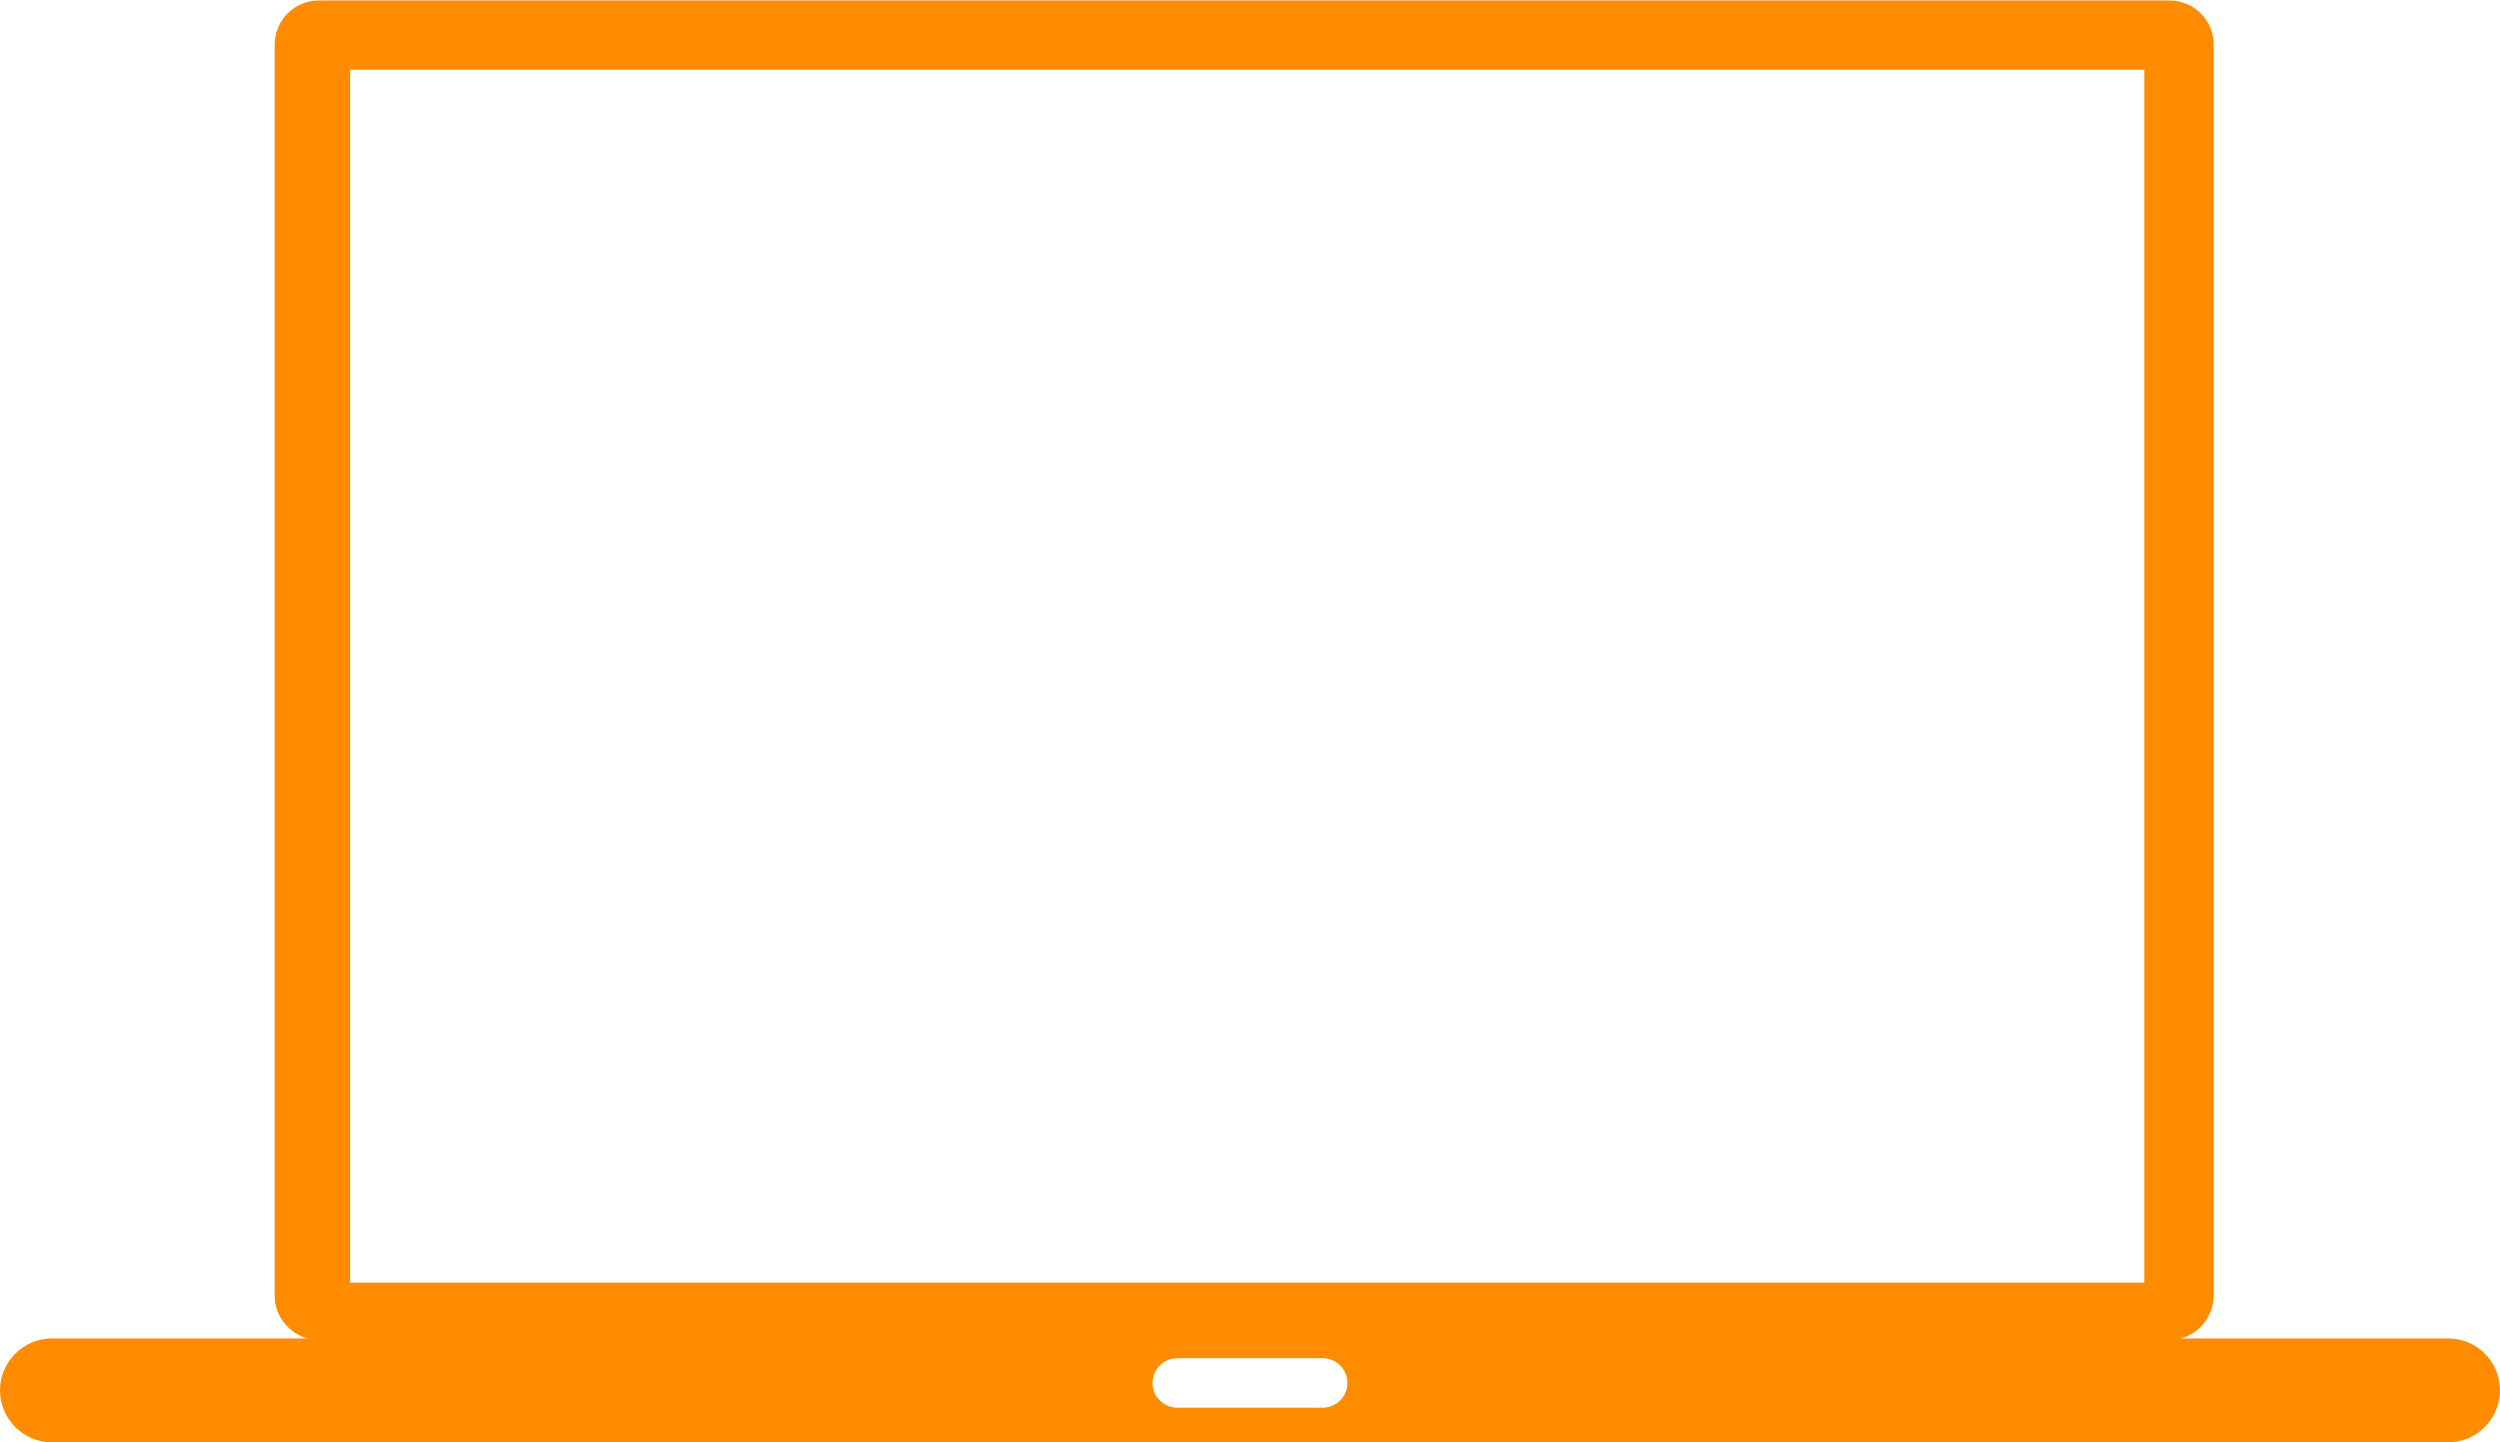 <?xml version="1.0" encoding="UTF-8" standalone="no"?>
<!DOCTYPE svg PUBLIC "-//W3C//DTD SVG 1.1//EN" "http://www.w3.org/Graphics/SVG/1.1/DTD/svg11.dtd">
<svg width="100%" height="100%" viewBox="0 0 52 30" version="1.1" xmlns="http://www.w3.org/2000/svg" xmlns:xlink="http://www.w3.org/1999/xlink" xml:space="preserve" xmlns:serif="http://www.serif.com/" style="fill-rule:evenodd;clip-rule:evenodd;stroke-linejoin:round;stroke-miterlimit:2;">
    <g transform="matrix(1,0,0,1,-787,-1262)">
        <path id="Shape-6" serif:id="Shape 6" d="M788.075,1289.84L793.402,1289.84C793.009,1289.74 792.713,1289.37 792.713,1288.95L792.713,1262.93C792.713,1262.42 793.127,1262.01 793.631,1262.01L832.127,1262.01C832.63,1262.01 833.045,1262.42 833.045,1262.93L833.045,1288.94C833.045,1289.37 832.753,1289.74 832.355,1289.84L837.924,1289.84C838.517,1289.84 838.999,1290.32 838.999,1290.92C838.999,1291.51 838.517,1292 837.924,1292L788.075,1292C787.482,1292 787,1291.51 787,1290.92C787,1290.33 787.482,1289.84 788.075,1289.84ZM794.283,1263.45L831.602,1263.45L831.602,1288.68L794.283,1288.68L794.283,1263.45ZM811.489,1290.25L814.51,1290.25C814.794,1290.25 815.026,1290.48 815.026,1290.77C815.026,1291.05 814.794,1291.28 814.51,1291.28L811.489,1291.28C811.205,1291.28 810.972,1291.05 810.972,1290.77C810.972,1290.48 811.205,1290.25 811.489,1290.25Z" style="fill:rgb(255,139,0);"/>
    </g>
</svg>
